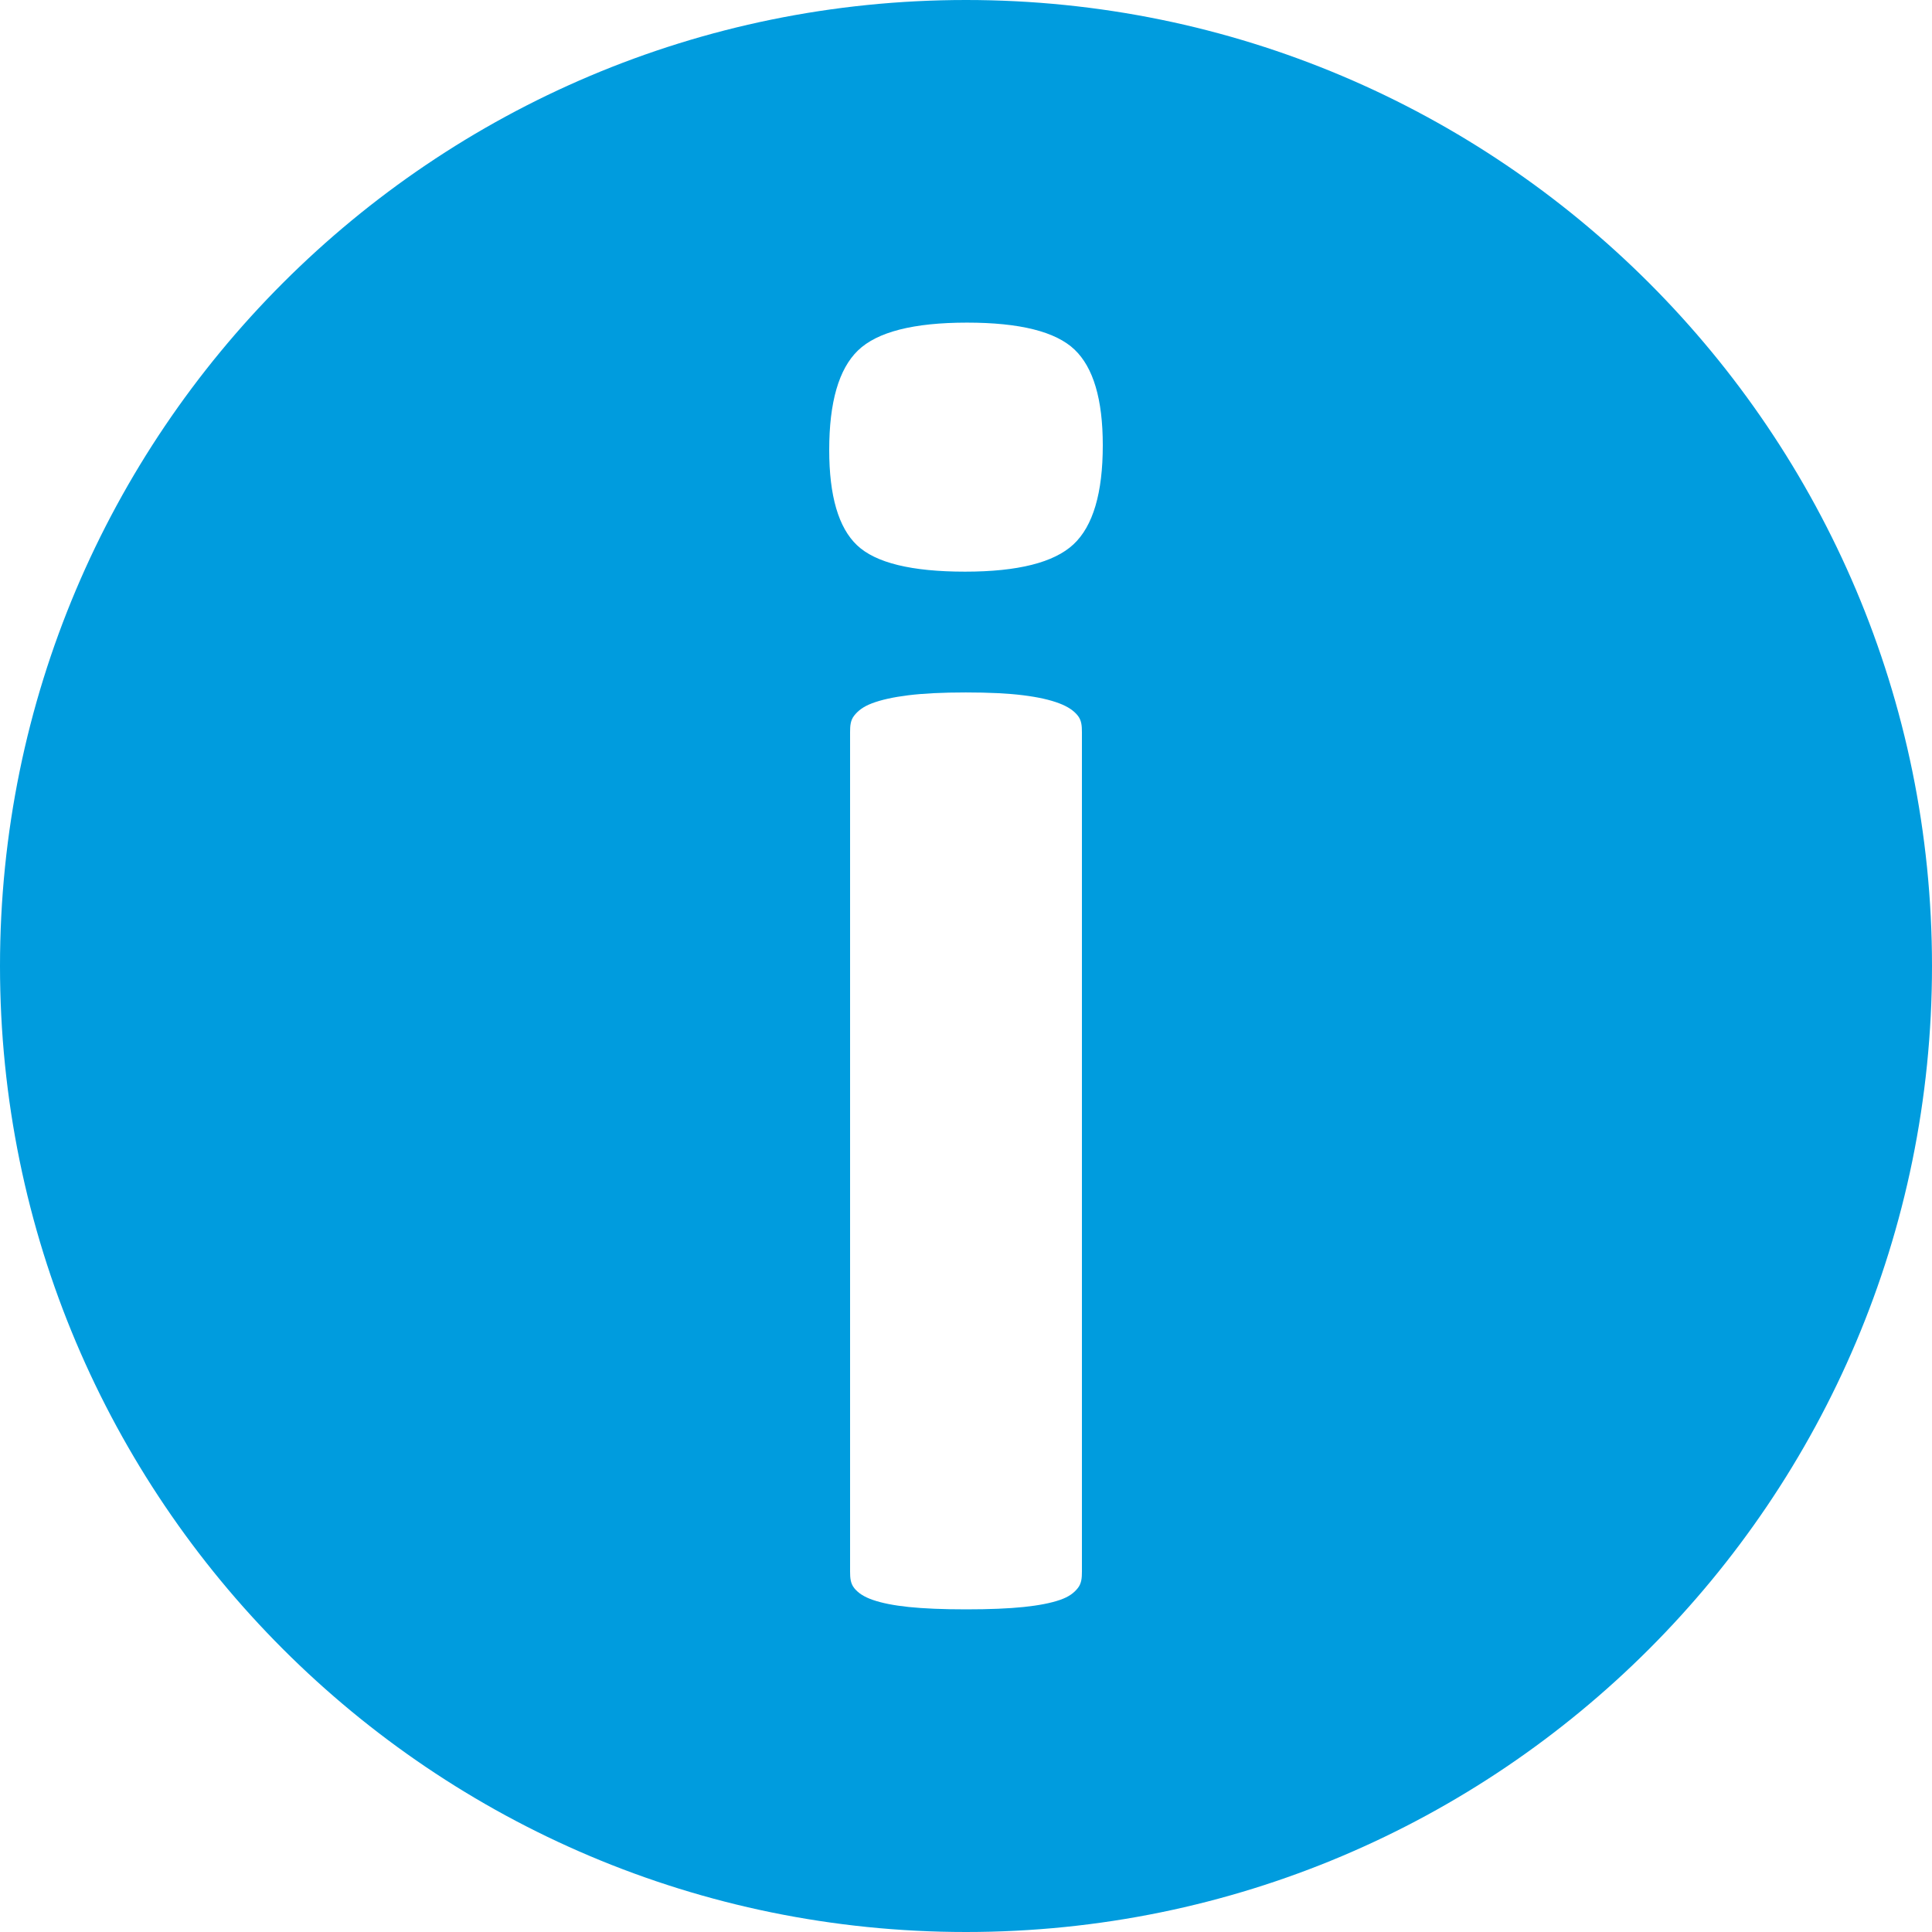 <?xml version="1.0" encoding="utf-8"?>
<!-- Generator: Adobe Illustrator 16.0.1, SVG Export Plug-In . SVG Version: 6.00 Build 0)  -->
<!DOCTYPE svg PUBLIC "-//W3C//DTD SVG 1.1//EN" "http://www.w3.org/Graphics/SVG/1.1/DTD/svg11.dtd">
<svg version="1.1" id="Layer_1" xmlns="http://www.w3.org/2000/svg" xmlns:xlink="http://www.w3.org/1999/xlink" x="0px" y="0px"
	 width="100px" height="100px" viewBox="0 0 100 100" enable-background="new 0 0 100 100" xml:space="preserve">
<path fill="#009CDE" d="M100,50c0,27.614-22.386,50-50,50S0,77.614,0,50S22.386,0,50,0S100,22.386,100,50z M55.615,18.091
	c-0.977-0.928-2.832-1.392-5.566-1.392c-2.767,0-4.647,0.48-5.64,1.44c-0.993,0.96-1.489,2.678-1.489,5.151
	c0,2.376,0.479,4.021,1.44,4.932c0.96,0.912,2.824,1.367,5.591,1.367c2.734,0,4.606-0.472,5.615-1.416
	c1.009-0.944,1.514-2.653,1.514-5.127C57.08,20.671,56.592,19.019,55.615,18.091z M56,37.891c0-0.325-0.021-0.61-0.217-0.854
	s-0.491-0.456-0.963-0.635c-0.473-0.179-1.08-0.317-1.861-0.415s-1.765-0.146-2.969-0.146s-2.192,0.049-2.974,0.146
	s-1.405,0.236-1.878,0.415c-0.473,0.179-0.728,0.391-0.923,0.635S44,37.565,44,37.891v43.457c0,0.326,0.021,0.61,0.217,0.854
	s0.49,0.448,0.963,0.61c0.472,0.163,1.08,0.285,1.861,0.366s1.765,0.122,2.969,0.122s2.192-0.041,2.974-0.122
	s1.404-0.203,1.877-0.366c0.472-0.162,0.729-0.366,0.924-0.61S56,81.674,56,81.348V37.891z"/>
</svg>
